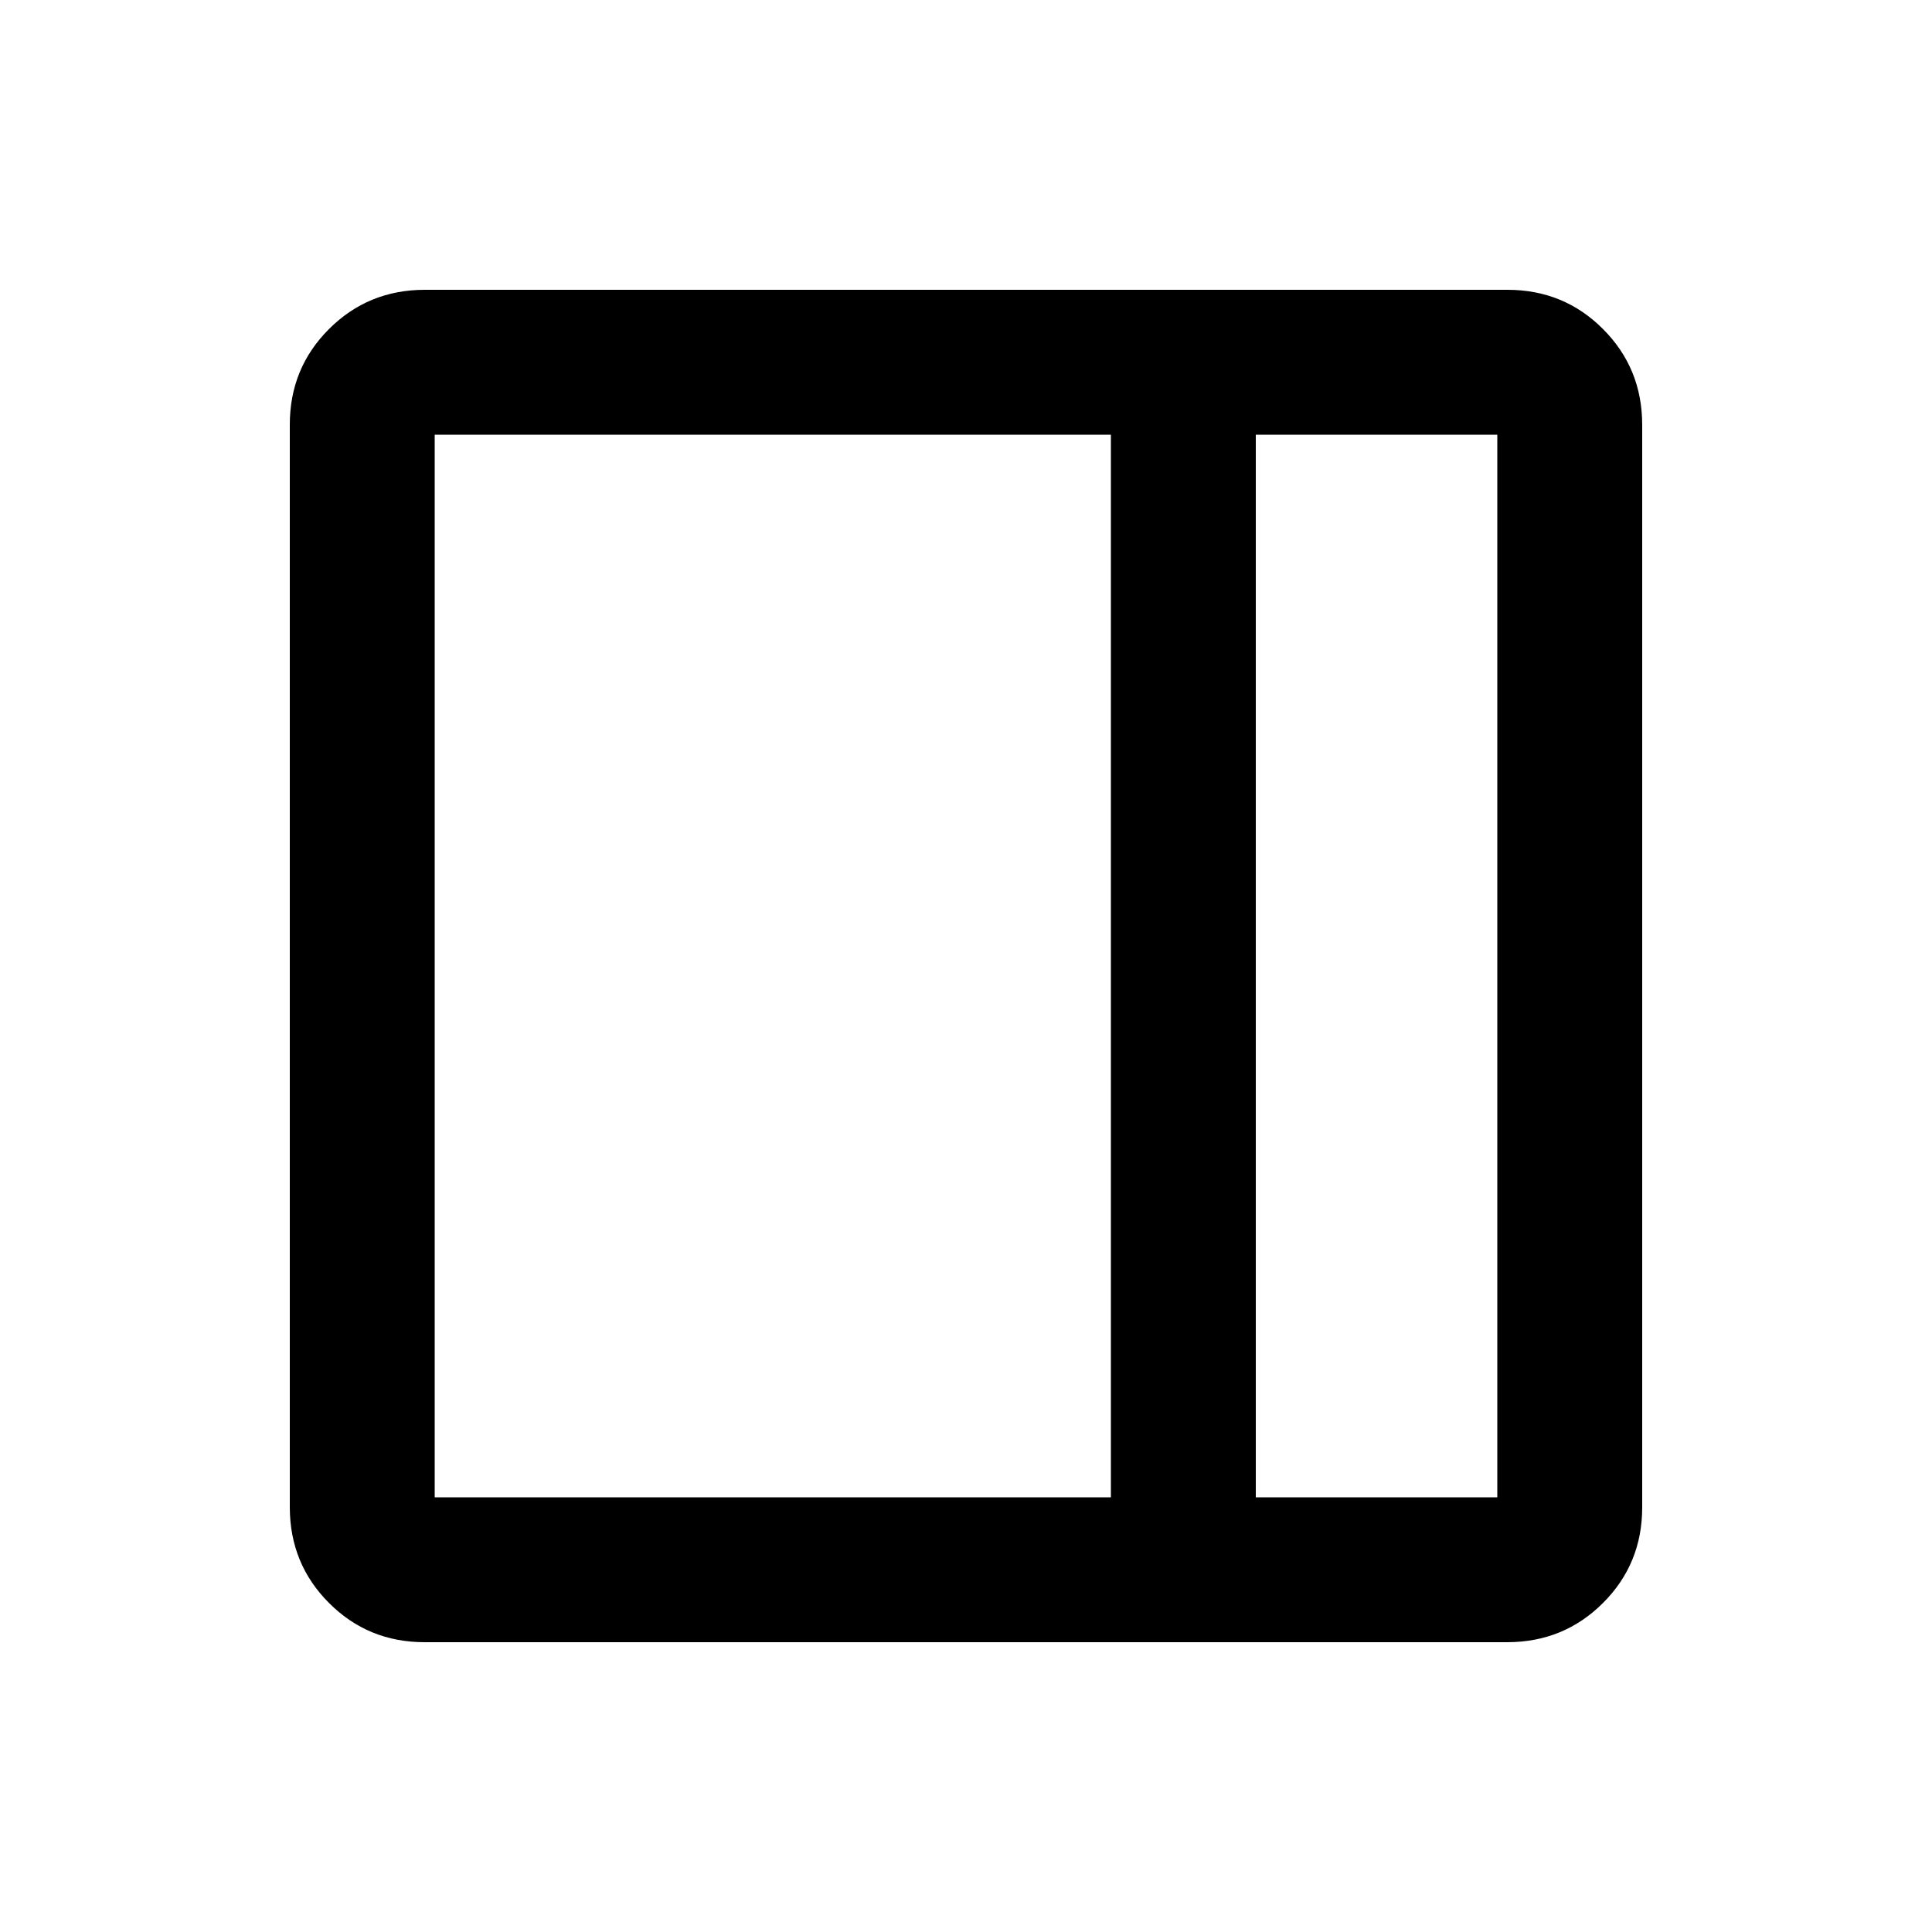 <svg xmlns="http://www.w3.org/2000/svg" width="20" height="20" fill="none"><path fill="#000" d="M4.396 17q-.585 0-.99-.406-.405-.405-.406-.99V4.396q0-.585.406-.99.405-.405.99-.406h11.208q.585 0 .99.406.405.405.406.99v11.208q0 .585-.406.99-.405.405-.99.406zM13 15.5h2.5v-11H13zm-1.5 0v-11h-7v11z"/></svg>